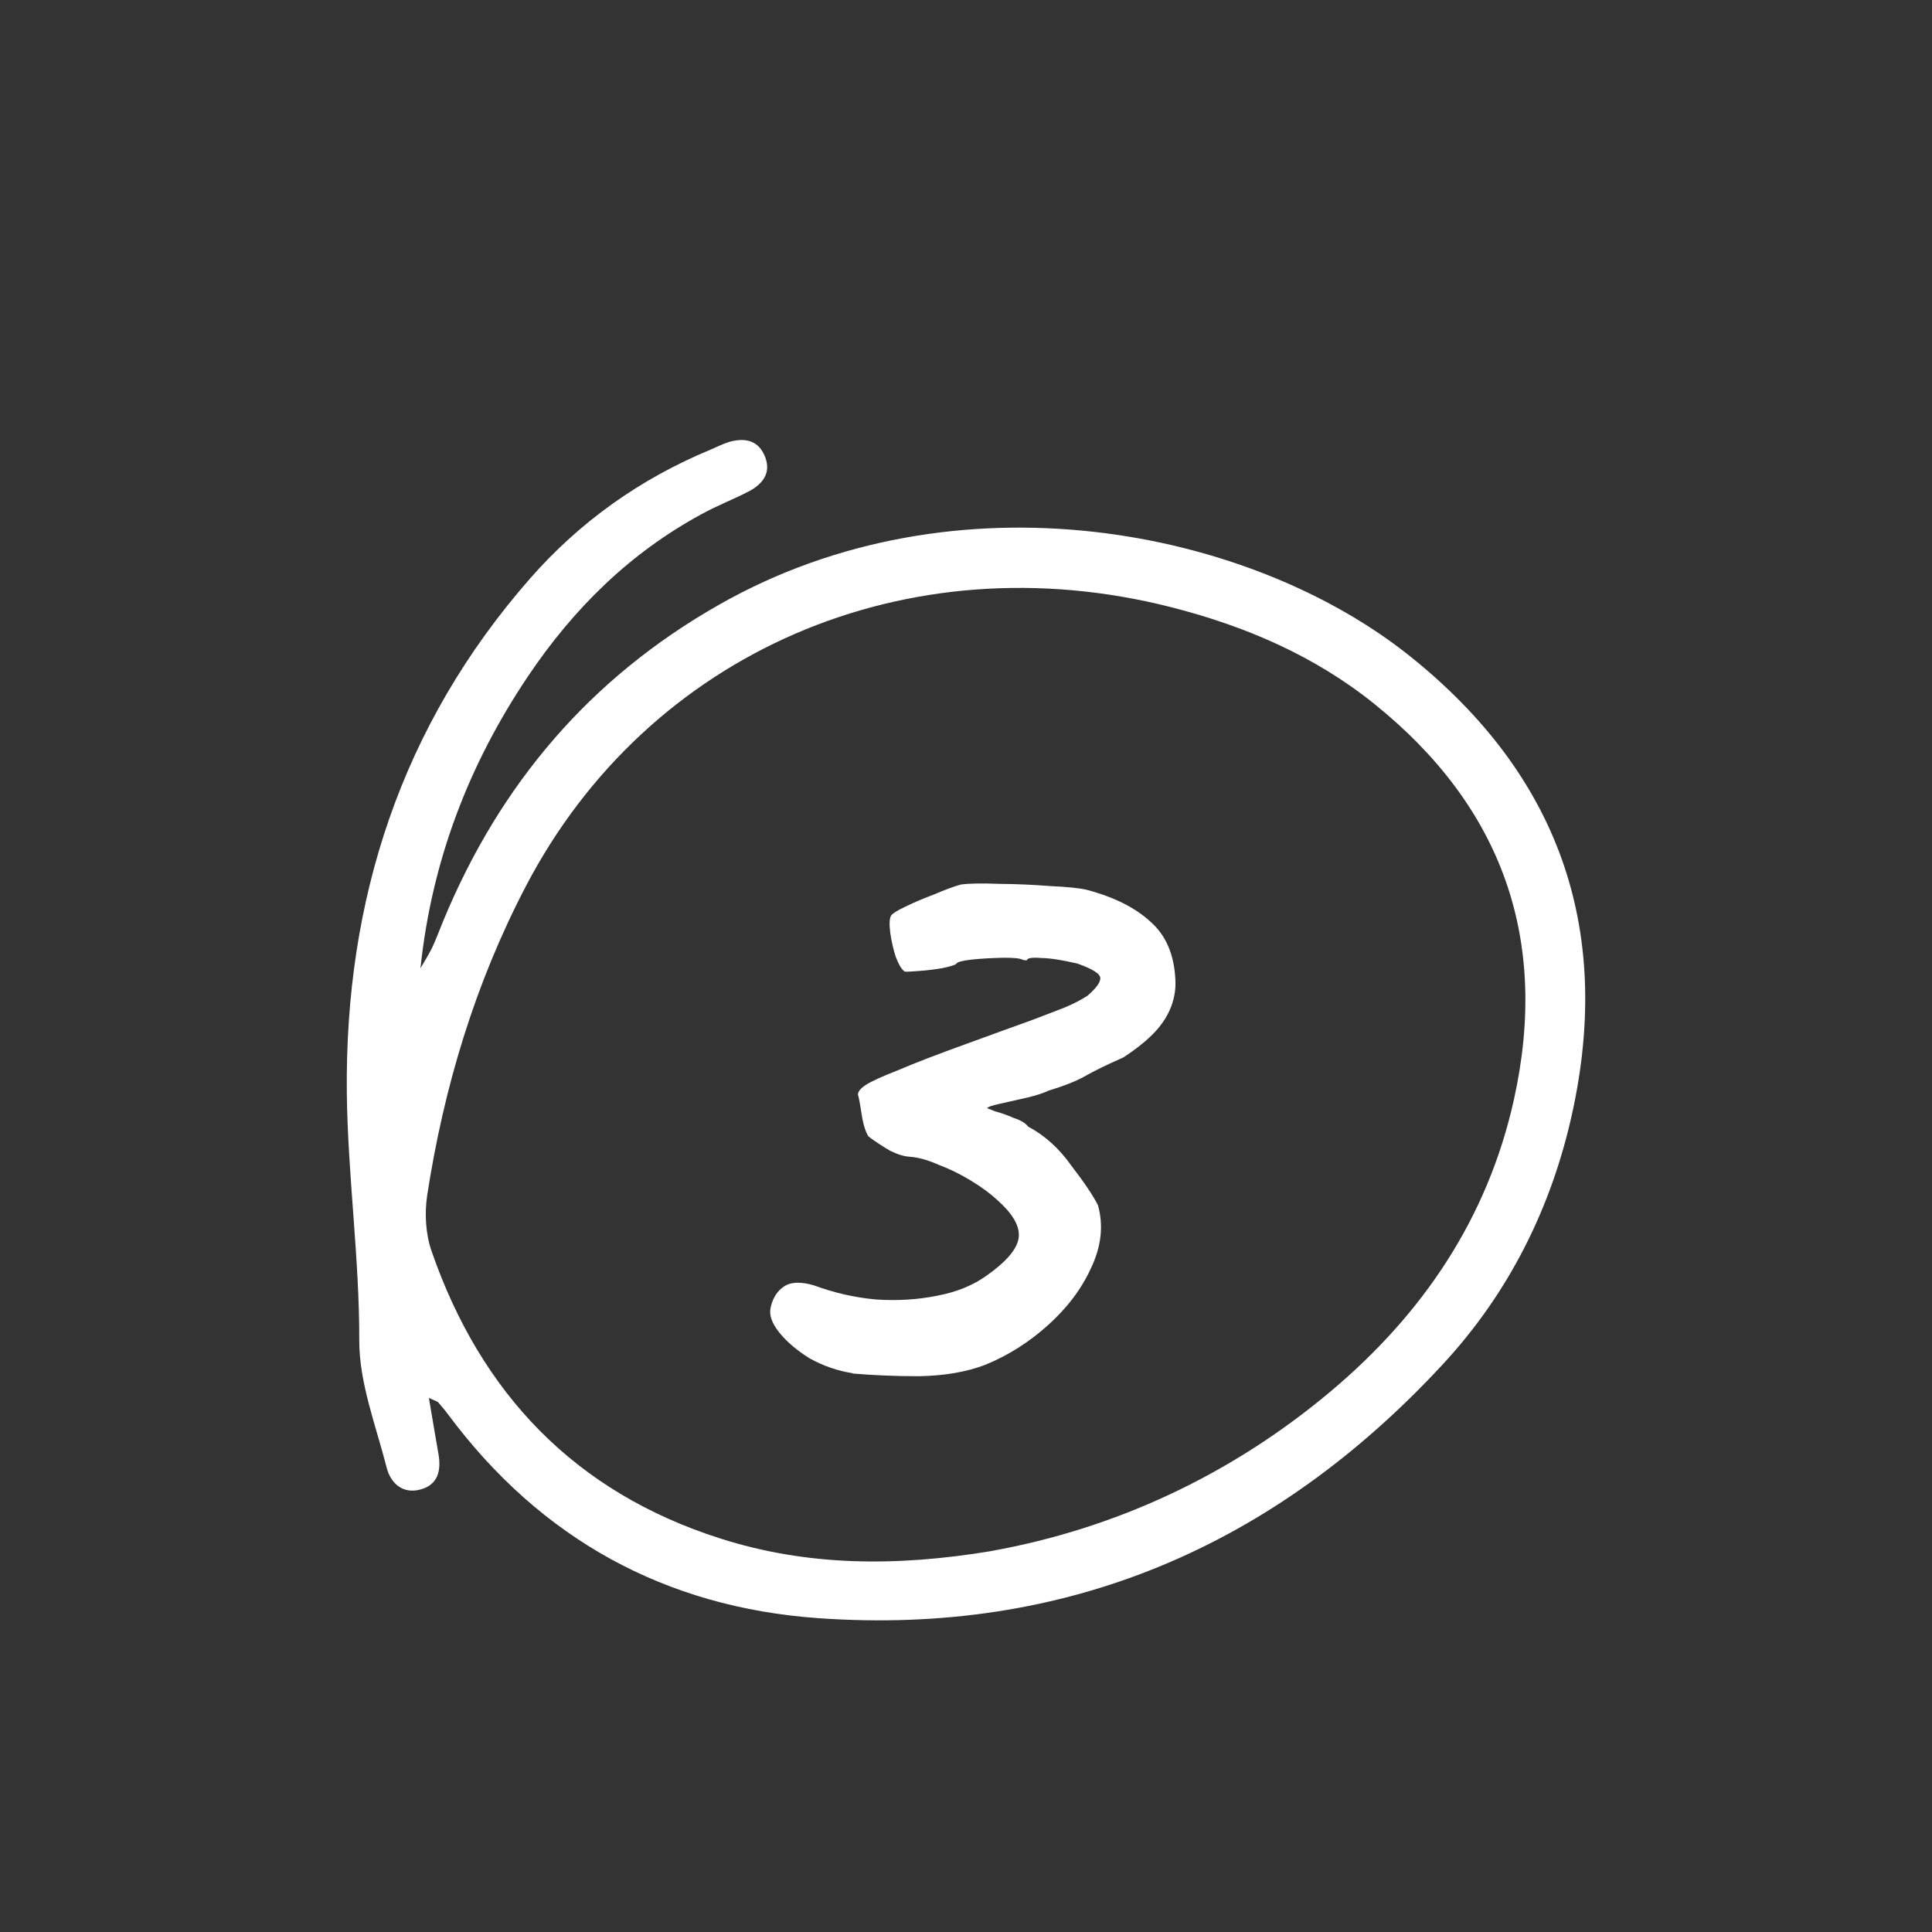 <svg width="78" height="78" viewBox="0 0 78 78" fill="none" xmlns="http://www.w3.org/2000/svg">
<rect x="0" y="0" width="78" height="78" fill="#333333" stroke="none"/>
<g id="78x78">
<g id="&#208;&#161;&#208;&#187;&#208;&#190;&#208;&#185; 91">
<g id="Group">
<path id="Vector" d="M34.429 55.441C33.818 55.347 33.233 55.144 32.679 54.836C32.152 54.506 31.744 54.151 31.452 53.785C31.159 53.414 31.044 53.085 31.112 52.793C31.196 52.406 31.379 52.119 31.655 51.936C31.932 51.753 32.335 51.738 32.862 51.894C33.667 52.192 34.503 52.385 35.37 52.464C36.237 52.521 37.062 52.469 37.836 52.312C38.635 52.161 39.304 51.884 39.842 51.492C40.599 50.959 41.028 50.468 41.116 50.035C41.211 49.575 40.939 49.058 40.301 48.483C40.019 48.217 39.659 47.945 39.22 47.678C38.786 47.412 38.342 47.193 37.893 47.025C37.47 46.837 37.089 46.728 36.739 46.702C36.514 46.691 36.253 46.613 35.95 46.466C35.652 46.294 35.354 46.101 35.062 45.881C34.941 45.688 34.847 45.385 34.785 44.972C34.722 44.56 34.675 44.304 34.639 44.199C34.633 44.074 34.743 43.938 34.962 43.797C35.182 43.656 35.615 43.457 36.258 43.207C36.901 42.93 37.836 42.569 39.053 42.13C40.166 41.723 41.017 41.415 41.602 41.206C42.214 40.976 42.678 40.793 43.002 40.668C43.352 40.521 43.65 40.365 43.901 40.203C44.246 39.905 44.423 39.67 44.423 39.492C44.423 39.315 44.115 39.121 43.499 38.902C42.893 38.761 42.407 38.682 42.031 38.677C41.66 38.646 41.466 38.677 41.451 38.776C41.451 38.776 41.44 38.776 41.414 38.771C41.414 38.771 41.378 38.766 41.304 38.756C41.19 38.688 40.918 38.662 40.489 38.667C40.061 38.677 39.643 38.698 39.236 38.74C38.854 38.782 38.645 38.839 38.609 38.907C38.578 38.954 38.395 39.012 38.055 39.085C37.747 39.137 37.428 39.179 37.099 39.2C36.796 39.226 36.603 39.236 36.53 39.226C36.415 39.158 36.294 38.965 36.169 38.646C36.065 38.327 35.992 38.003 35.944 37.674C35.898 37.319 35.908 37.079 35.976 36.964C36.039 36.875 36.232 36.755 36.556 36.603C36.906 36.431 37.298 36.264 37.721 36.107C38.149 35.924 38.51 35.788 38.797 35.71C39.152 35.663 39.669 35.658 40.343 35.684C41.043 35.689 41.728 35.72 42.396 35.773C43.091 35.804 43.587 35.856 43.875 35.924C44.982 36.217 45.844 36.65 46.456 37.22C47.072 37.763 47.406 38.541 47.453 39.55C47.474 39.905 47.422 40.26 47.291 40.615C47.161 40.971 46.947 41.316 46.644 41.645C46.34 41.974 45.912 42.324 45.358 42.689C44.684 42.987 44.157 43.243 43.776 43.463C43.42 43.661 42.94 43.849 42.334 44.032C42.146 44.126 41.853 44.22 41.466 44.314C41.075 44.403 40.714 44.486 40.375 44.56C40.035 44.633 39.868 44.696 39.857 44.742C39.857 44.742 39.962 44.784 40.176 44.868C40.416 44.931 40.667 45.019 40.923 45.134C41.211 45.228 41.404 45.343 41.508 45.484C42.182 45.84 42.762 46.367 43.258 47.067C43.781 47.746 44.136 48.279 44.329 48.661C44.554 49.47 44.465 50.311 44.058 51.173C43.676 52.02 43.096 52.793 42.313 53.498C41.555 54.182 40.709 54.721 39.774 55.102C39.027 55.389 38.139 55.541 37.109 55.562C36.106 55.562 35.213 55.52 34.419 55.452L34.429 55.441Z" fill="white"/>
<path id="Vector_2" d="M17.314 56.432C17.466 57.304 17.576 58.004 17.701 58.699C17.821 59.373 17.68 59.948 16.97 60.136C16.254 60.329 15.768 59.875 15.611 59.253C15.178 57.555 14.504 55.842 14.504 54.133C14.514 50.774 14.039 47.457 14.002 44.119C13.919 36.319 16.202 29.293 21.394 23.363C23.406 21.065 25.851 19.33 28.682 18.155C28.933 18.05 29.178 17.92 29.439 17.841C30.014 17.679 30.558 17.742 30.845 18.343C31.169 19.022 30.845 19.513 30.244 19.832C29.612 20.161 28.948 20.412 28.327 20.756C25.422 22.329 23.144 24.58 21.311 27.313C18.923 30.865 17.429 34.767 16.975 39.093C17.137 38.811 17.314 38.534 17.455 38.242C17.617 37.897 17.748 37.531 17.894 37.181C20.172 31.67 23.818 27.375 29.022 24.419C38.582 18.975 50.435 21.3 56.924 26.492C62.89 31.262 65.12 37.432 63.475 44.939C62.634 48.773 60.91 52.206 58.256 55.074C51.459 62.419 43.075 66.044 33.029 65.329C26.864 64.89 21.838 62.137 18.103 57.121C17.973 56.944 17.831 56.777 17.69 56.615C17.664 56.583 17.607 56.573 17.325 56.442L17.314 56.432ZM40.029 62.617C44.986 61.724 49.662 59.587 53.732 56.166C57.441 53.047 60.058 49.186 61.119 44.401C62.555 37.938 60.659 32.594 55.513 28.441C53.084 26.477 50.273 25.275 47.275 24.512C36.633 21.806 26.174 26.315 21.232 35.776C19.184 39.694 17.92 43.889 17.246 48.261C17.137 48.993 17.184 49.823 17.424 50.513C19.42 56.27 23.223 60.245 29.074 62.111C32.59 63.234 36.173 63.26 40.044 62.617H40.039H40.029Z" fill="white"/>
</g>
</g>
</g>
</svg>

